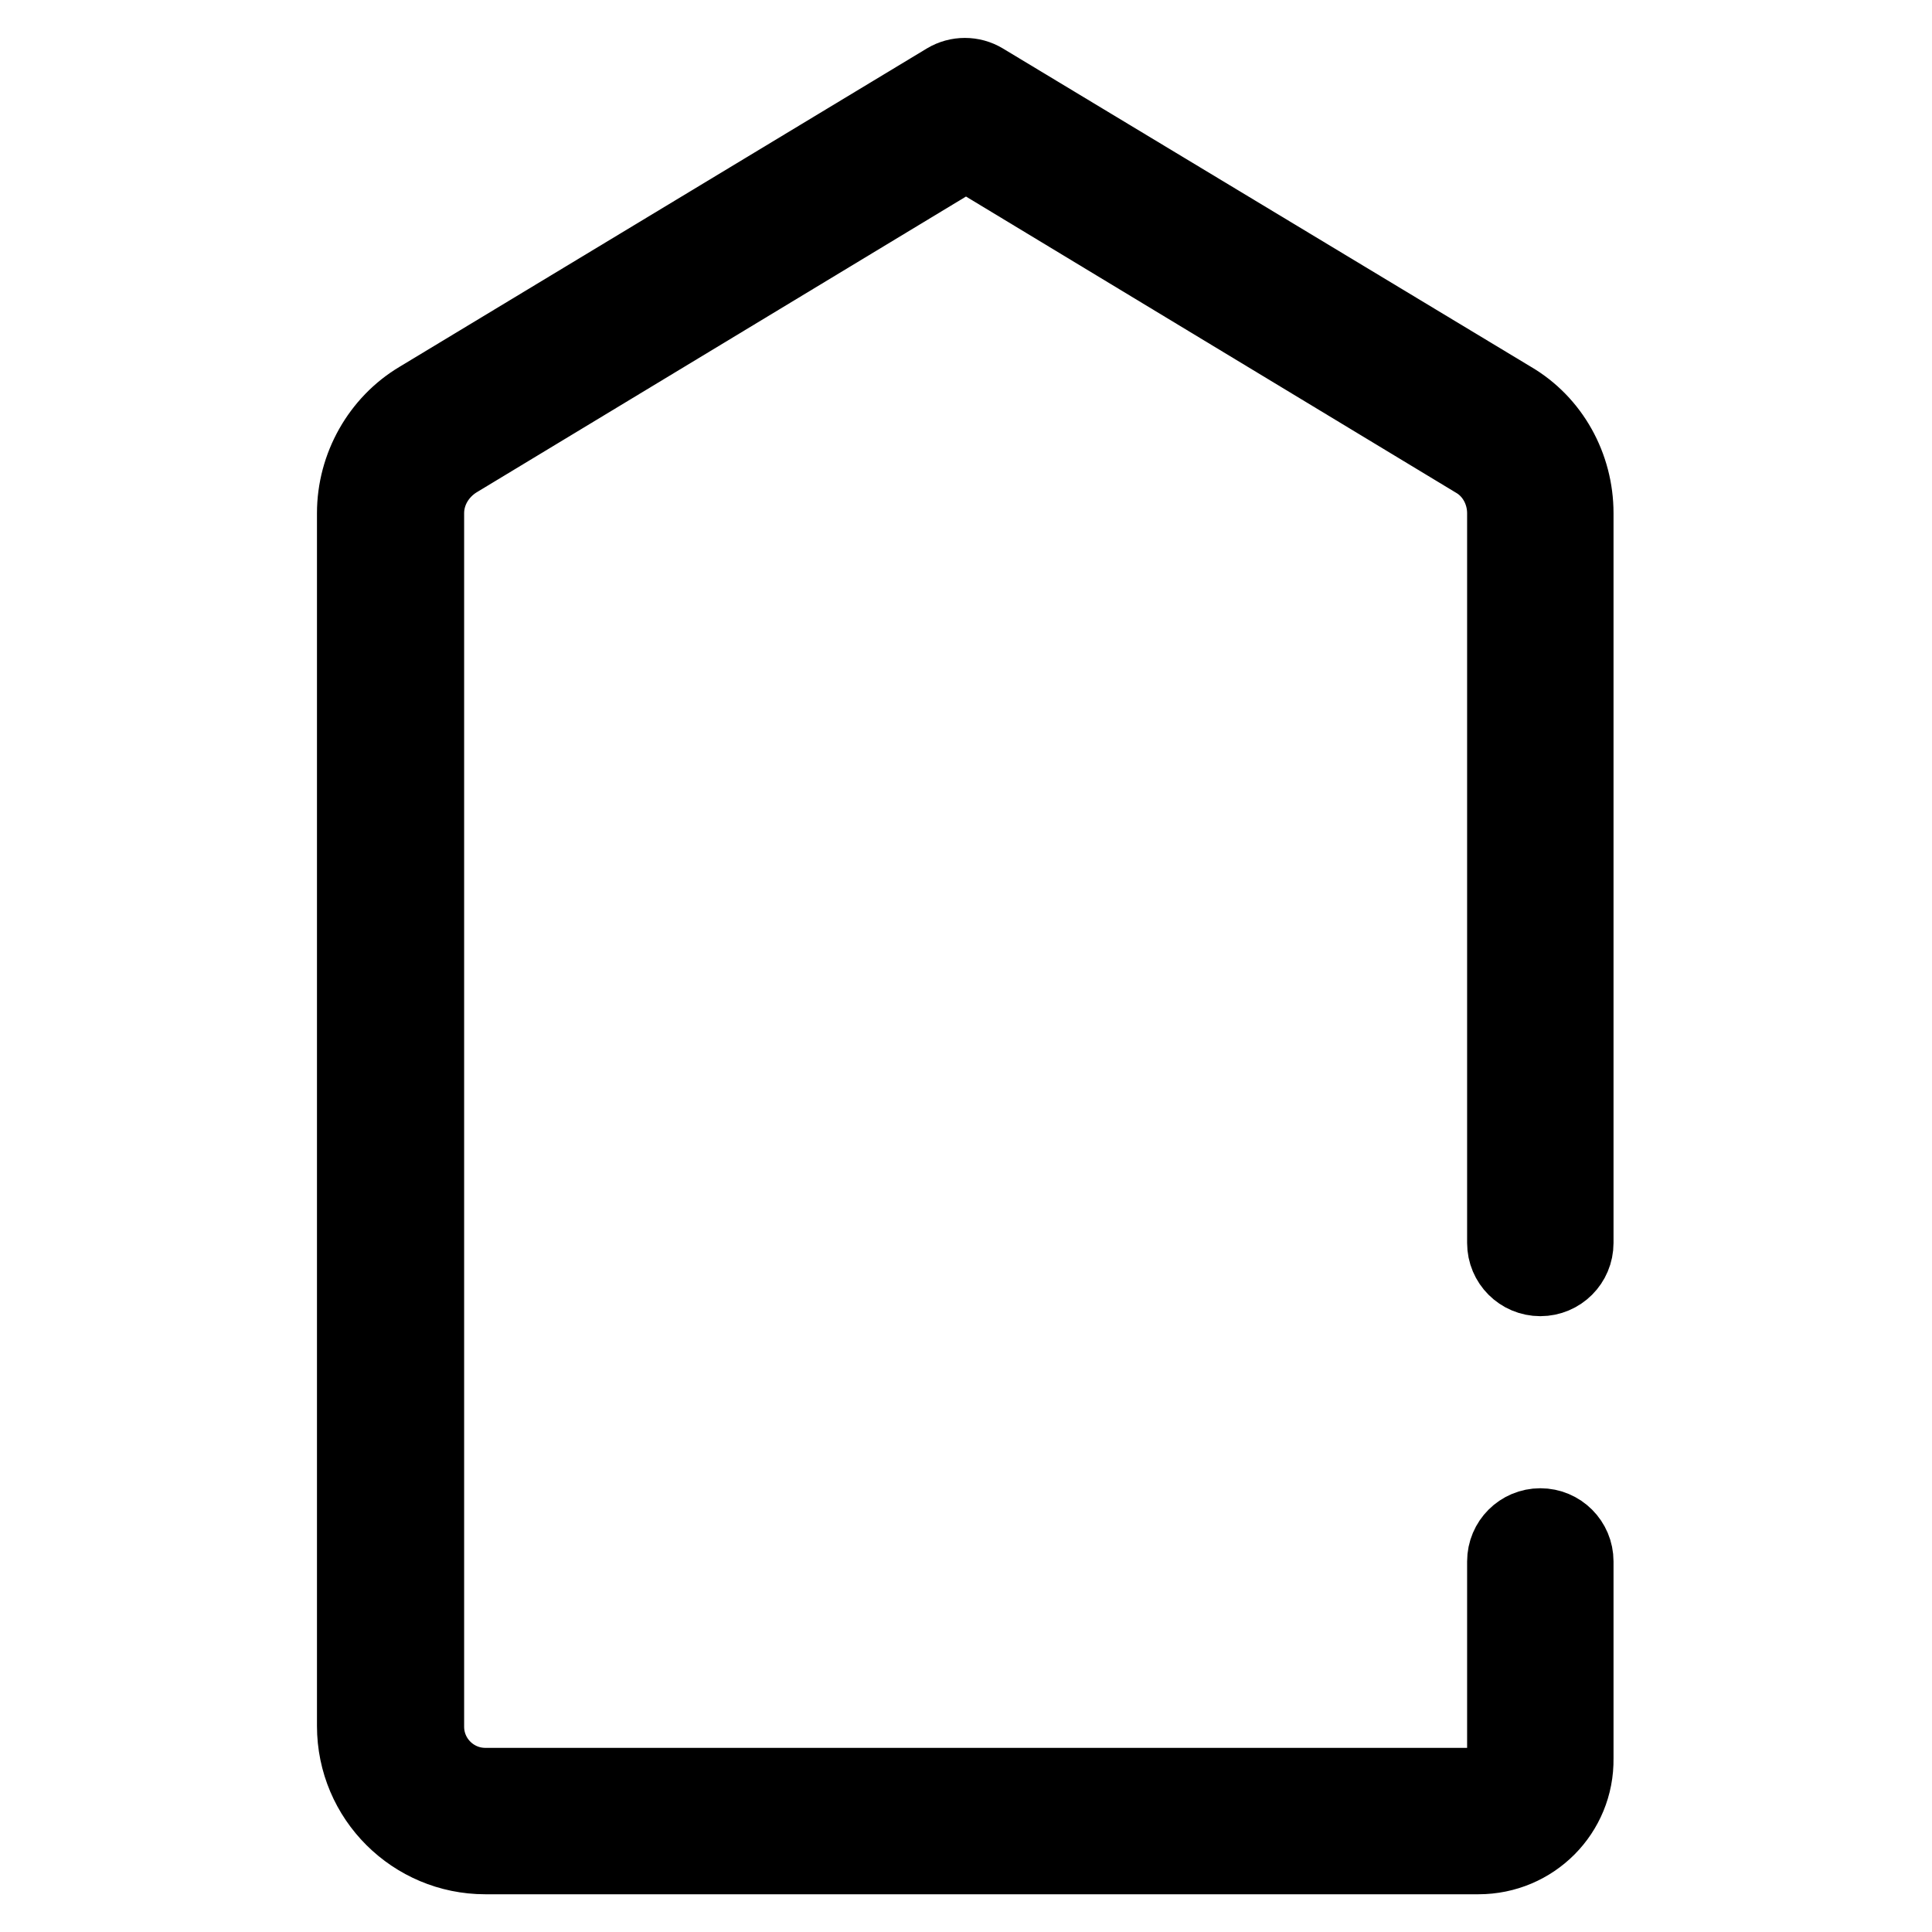 <?xml version="1.0" encoding="utf-8"?>
<!-- Svg Vector Icons : http://www.onlinewebfonts.com/icon -->
<!DOCTYPE svg PUBLIC "-//W3C//DTD SVG 1.1//EN" "http://www.w3.org/Graphics/SVG/1.1/DTD/svg11.dtd">
<svg version="1.1" xmlns="http://www.w3.org/2000/svg" xmlns:xlink="http://www.w3.org/1999/xlink" x="0px" y="0px" viewBox="0 0 256 256" enable-background="new 0 0 256 256" xml:space="preserve">
<g> <path stroke-width="10" fill-opacity="0" stroke="#000000"  d="M195.9,246H64.3c-9.5,0-17.3-7.7-17.3-17.3V68c0-6.2,3.3-12,8.5-15.1l69.9-42.2c1.5-0.9,3.4-0.9,4.9,0 l70,42.2c5.3,3.1,8.5,8.9,8.5,15.1v96.7c0,2.6-2.1,4.7-4.7,4.7c-2.6,0-4.7-2.1-4.7-4.7V68c0-2.9-1.5-5.6-3.9-7L128,20.2L60.5,61 c-2.4,1.5-4,4.1-4,7v160.8c0,4.3,3.5,7.8,7.8,7.8h131.6c1.9,0,3.5-1.6,3.5-3.5v-26.2c0-2.6,2.1-4.7,4.7-4.7c2.6,0,4.7,2.1,4.7,4.7 V233C208.9,240.2,203.1,246,195.9,246L195.9,246z"/></g>
</svg>